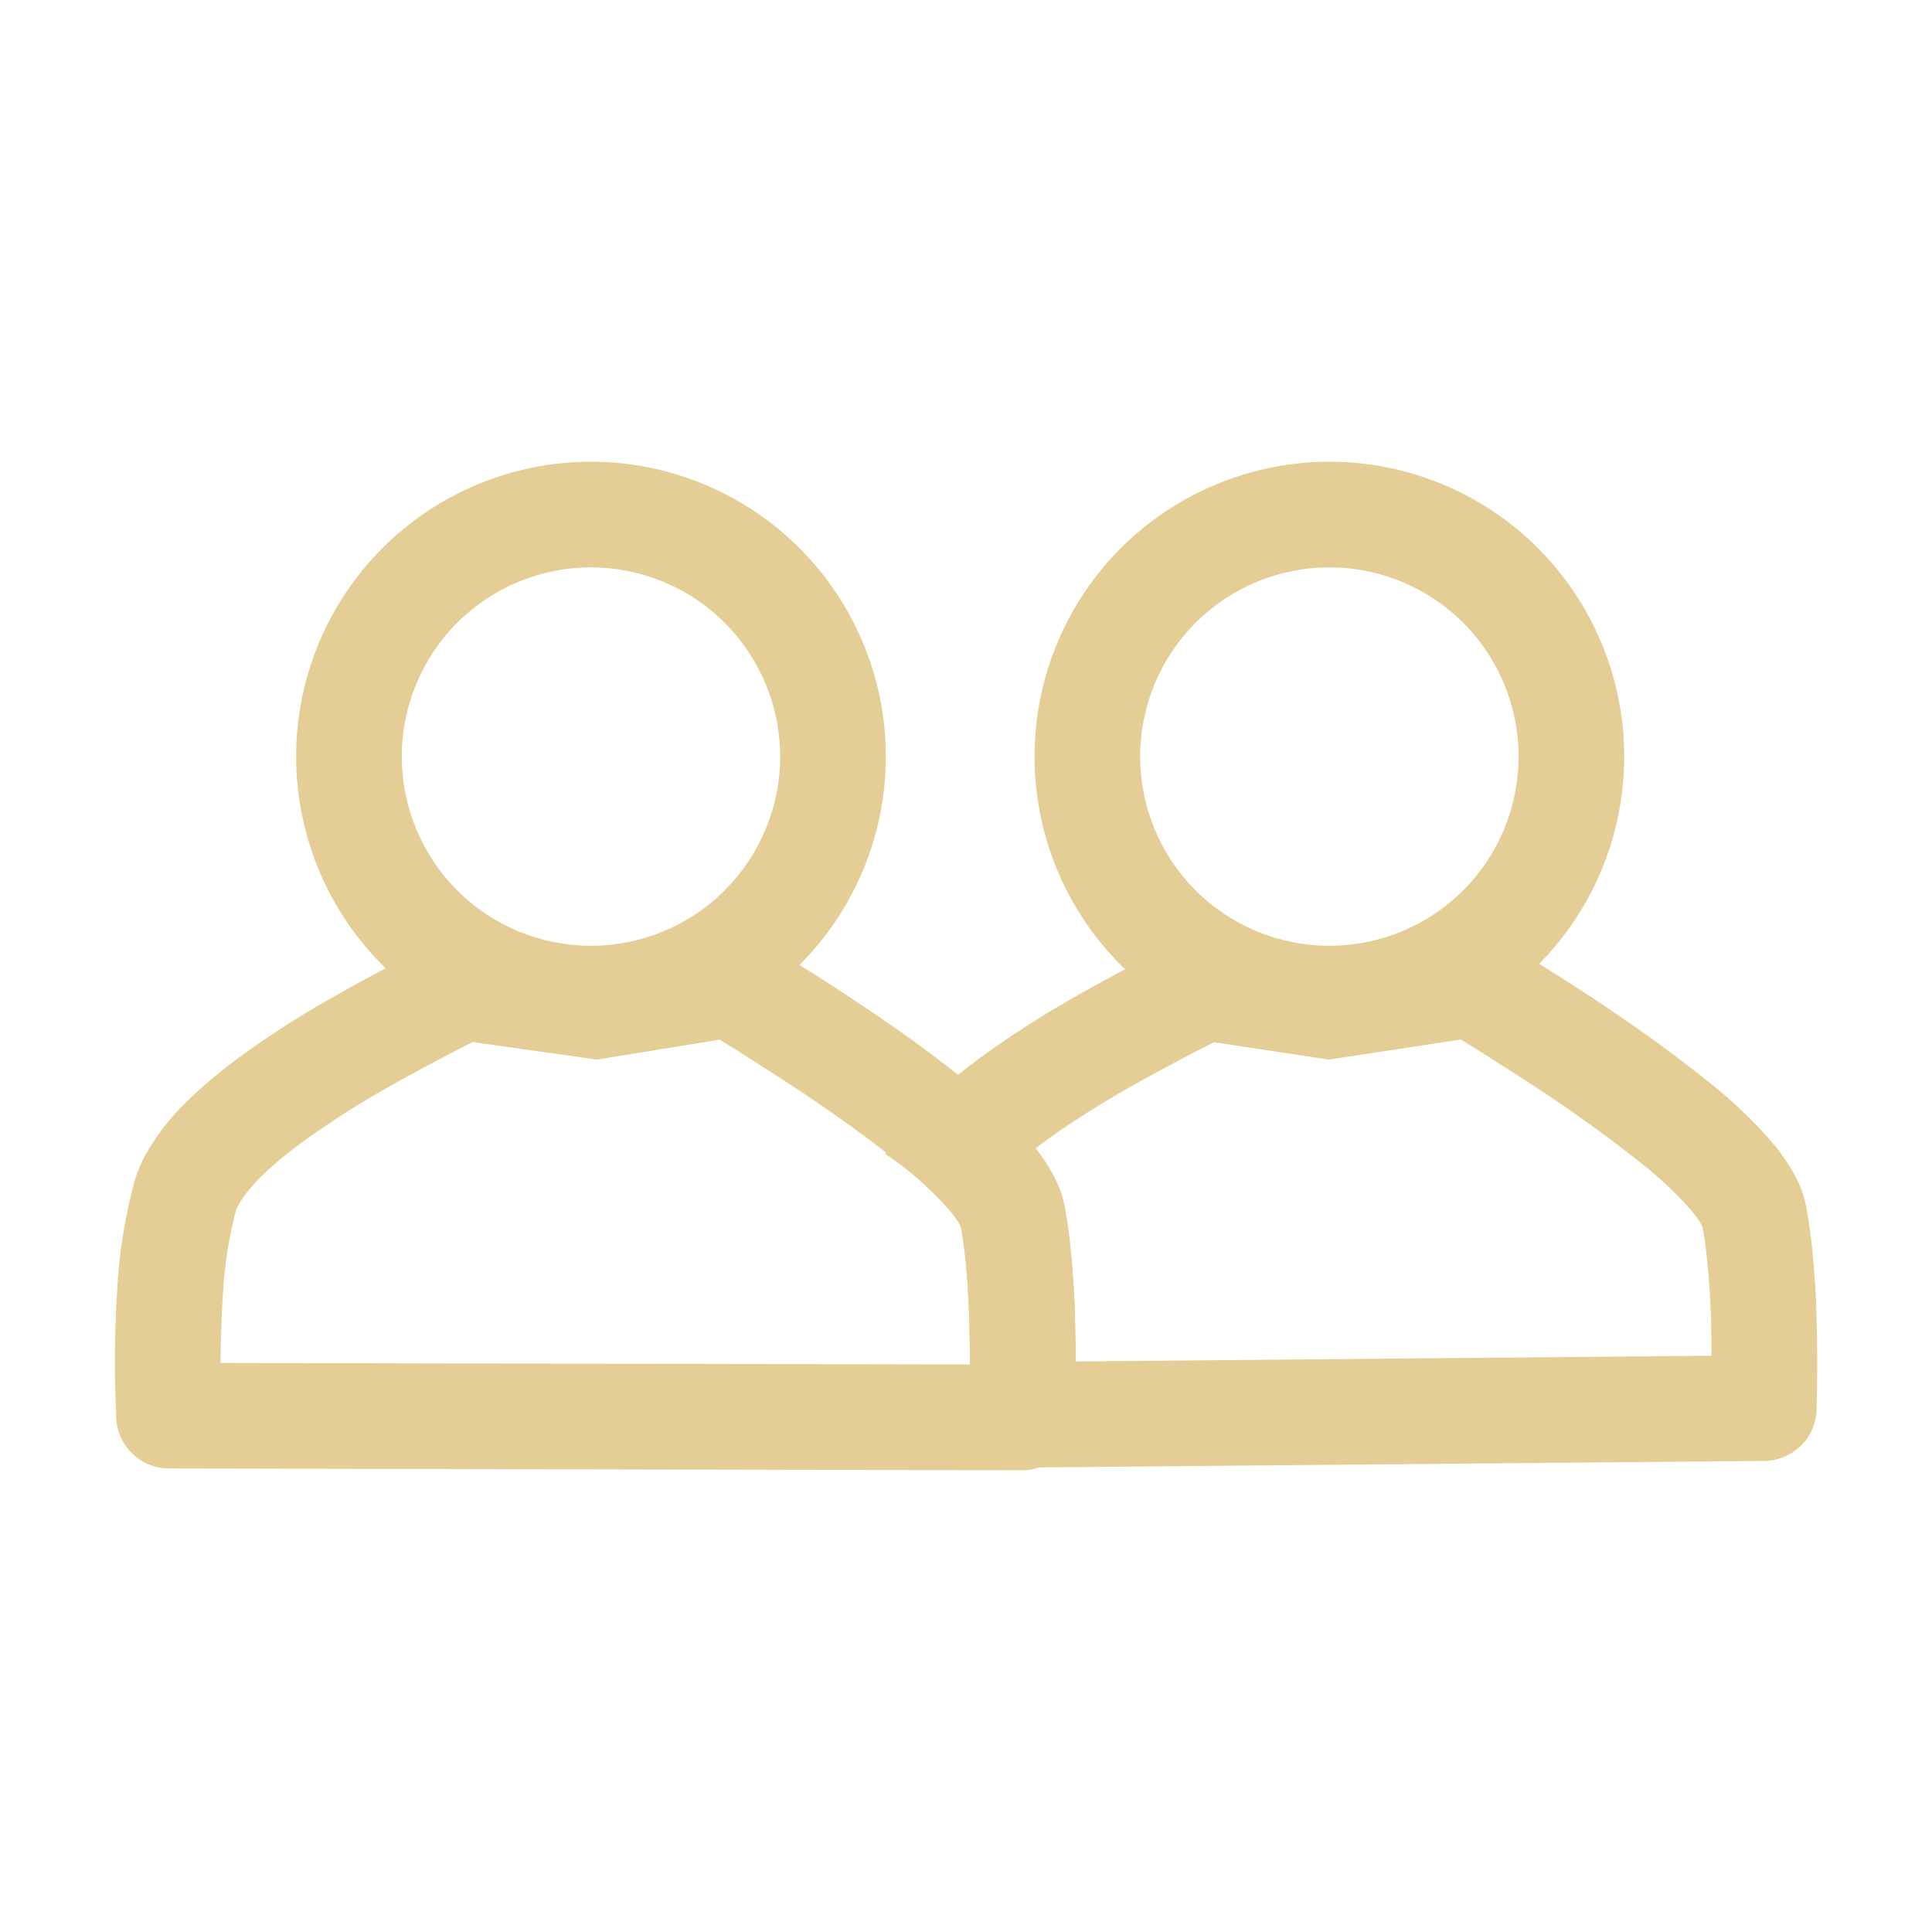 <?xml version="1.0" encoding="UTF-8" standalone="no"?>
<!-- Generator: Gravit.io -->

<svg
   style="isolation:isolate"
   viewBox="0 0 128 128"
   width="128pt"
   height="128pt"
   version="1.1"
   id="svg5"
   xmlns="http://www.w3.org/2000/svg"
   xmlns:svg="http://www.w3.org/2000/svg">
  <defs
     id="defs1">
    <clipPath
       id="_clipPath_jGzsbicLPfUeNTgwZxVtn2VJCcJ06Pi9">
      <rect
         width="128"
         height="128"
         id="rect1" />
    </clipPath>
  </defs>
  <g
     clip-path="url(#_clipPath_jGzsbicLPfUeNTgwZxVtn2VJCcJ06Pi9)"
     id="g5"
     fill="currentColor"
     style="fill:#E5CE95;fill-opacity:1">
    <g
       id="g4"
       style="fill:#E5CE95;fill-opacity:1">
      <path
         d=" M 68.54 50.12 C 68.54 44.95 70.6 39.97 74.26 36.31 C 77.93 32.65 82.9 30.59 88.08 30.59 C 93.25 30.59 98.23 32.65 101.89 36.31 C 105.55 39.97 107.61 44.95 107.61 50.12 C 107.61 55.3 105.55 60.28 101.89 63.94 C 98.23 67.6 93.25 69.66 88.08 69.66 C 82.9 69.66 77.93 67.6 74.26 63.94 C 70.6 60.28 68.54 55.3 68.54 50.12 Z  M 75.54 50.12 C 75.54 46.8 76.86 43.61 79.21 41.26 C 81.56 38.91 84.75 37.59 88.08 37.59 C 91.4 37.59 94.59 38.91 96.94 41.26 C 99.29 43.61 100.61 46.8 100.61 50.12 C 100.61 53.45 99.29 56.64 96.94 58.99 C 94.59 61.34 91.4 62.66 88.08 62.66 C 84.75 62.66 81.56 61.34 79.21 58.99 C 76.86 56.64 75.54 53.45 75.54 50.12 Z "
         fill-rule="evenodd"
         fill="currentColor"
         id="path1"
         style="fill:#E5CE95;fill-opacity:1" />
      <path
         d=" M 19.62 50.12 C 19.62 44.95 21.68 39.97 25.34 36.31 C 29 32.65 33.97 30.59 39.15 30.59 C 44.33 30.59 49.3 32.65 52.96 36.31 C 56.63 39.97 58.69 44.95 58.69 50.12 C 58.69 55.3 56.63 60.28 52.96 63.94 C 49.3 67.6 44.33 69.66 39.15 69.66 C 33.97 69.66 29 67.6 25.34 63.94 C 21.68 60.28 19.62 55.3 19.62 50.12 Z  M 26.62 50.12 C 26.62 46.8 27.94 43.61 30.29 41.26 C 32.64 38.91 35.83 37.59 39.15 37.59 C 42.47 37.59 45.67 38.91 48.01 41.26 C 50.36 43.61 51.69 46.8 51.69 50.12 C 51.69 53.45 50.36 56.64 48.01 58.99 C 45.67 61.34 42.47 62.66 39.15 62.66 C 35.83 62.66 32.64 61.34 30.29 58.99 C 27.94 56.64 26.62 53.45 26.62 50.12 Z "
         fill-rule="evenodd"
         fill="currentColor"
         id="path2"
         style="fill:#E5CE95;fill-opacity:1" />
      <path
         d=" M 8.84 78.53 C 9.03 77.77 9.33 77.04 9.72 76.37 C 10.16 75.6 10.67 74.87 11.25 74.19 C 11.67 73.69 12.12 73.21 12.6 72.76 C 13.17 72.21 13.76 71.69 14.38 71.19 C 14.83 70.82 15.28 70.47 15.74 70.13 C 16.28 69.73 16.83 69.34 17.38 68.97 C 18.91 67.92 20.49 66.94 22.11 66.03 C 24.43 64.72 26.78 63.47 29.17 62.29 C 29.8 61.98 30.51 61.86 31.21 61.96 L 39.48 63.12 L 47.84 61.77 C 48.67 61.63 49.51 61.8 50.22 62.23 C 51.91 63.26 53.59 64.31 55.25 65.38 C 56.53 66.21 57.8 67.06 59.05 67.93 C 60.89 69.2 62.67 70.55 64.41 71.95 C 65.47 72.81 66.47 73.74 67.41 74.72 C 67.75 75.08 68.08 75.45 68.39 75.82 C 68.66 76.14 68.91 76.48 69.15 76.82 C 69.49 77.32 69.79 77.85 70.04 78.39 C 70.28 78.91 70.45 79.45 70.55 80.01 C 70.63 80.46 70.7 80.91 70.77 81.36 C 70.84 81.89 70.9 82.43 70.95 82.96 C 71.1 84.43 71.19 85.9 71.22 87.38 C 71.28 89.58 71.28 91.79 71.22 93.99 C 71.2 94.91 70.82 95.78 70.17 96.42 C 69.51 97.05 68.63 97.41 67.72 97.41 L 11.19 97.29 C 10.29 97.29 9.43 96.94 8.78 96.32 C 8.13 95.7 7.74 94.85 7.7 93.96 C 7.56 90.89 7.59 87.82 7.81 84.76 C 7.96 82.66 8.31 80.57 8.84 78.53 Z  M 63.67 81.3 C 63.73 81.63 63.78 81.96 63.83 82.3 C 63.89 82.75 63.94 83.19 63.99 83.64 C 64.11 84.94 64.19 86.24 64.22 87.55 C 64.25 88.5 64.26 89.45 64.26 90.4 L 14.61 90.3 C 14.62 88.62 14.68 86.94 14.8 85.26 C 14.92 83.58 15.19 81.91 15.61 80.28 C 15.65 80.13 15.71 79.99 15.79 79.85 C 16.02 79.45 16.28 79.07 16.58 78.73 C 16.85 78.41 17.13 78.11 17.43 77.82 C 17.87 77.4 18.33 77 18.8 76.62 C 19.16 76.32 19.53 76.03 19.91 75.76 C 20.37 75.41 20.84 75.08 21.32 74.76 C 22.69 73.82 24.1 72.94 25.55 72.12 C 27.45 71.05 29.37 70.02 31.31 69.04 L 39.55 70.2 L 47.68 68.88 C 48.95 69.66 50.2 70.46 51.45 71.27 C 52.67 72.05 53.87 72.85 55.06 73.68 C 56.75 74.86 58.4 76.09 60.01 77.39 C 60.83 78.06 61.61 78.78 62.34 79.55 C 62.57 79.79 62.79 80.04 63 80.29 C 63.13 80.45 63.26 80.61 63.37 80.79 C 63.49 80.95 63.59 81.12 63.67 81.3 Z "
         fill-rule="evenodd"
         fill="currentColor"
         id="path3"
         style="fill:#E5CE95;fill-opacity:1" />
      <path
         d=" M 63.67 81.31 C 63.66 81.27 63.64 81.23 63.62 81.19 C 63.48 80.92 63.32 80.66 63.12 80.43 C 61.82 78.9 60.32 77.56 58.65 76.45 C 59.71 74.85 60.98 73.4 62.41 72.13 C 62.98 71.61 63.58 71.12 64.18 70.65 C 64.62 70.31 65.07 69.98 65.52 69.66 C 66.04 69.29 66.57 68.93 67.1 68.57 C 68.58 67.59 70.11 66.66 71.67 65.78 C 73.85 64.56 76.06 63.4 78.3 62.29 C 78.94 61.97 79.67 61.86 80.38 61.97 L 88.04 63.12 L 97.01 61.76 C 97.82 61.64 98.65 61.8 99.35 62.23 C 101.04 63.26 102.72 64.31 104.38 65.38 C 105.66 66.21 106.93 67.06 108.18 67.93 C 110.02 69.2 111.8 70.55 113.54 71.95 C 114.6 72.81 115.6 73.74 116.54 74.72 C 116.88 75.08 117.21 75.45 117.52 75.82 C 117.79 76.14 118.04 76.48 118.27 76.82 C 118.62 77.32 118.92 77.85 119.17 78.39 C 119.41 78.91 119.58 79.45 119.68 80.01 C 119.76 80.45 119.83 80.9 119.89 81.35 C 119.97 81.86 120.03 82.38 120.08 82.89 C 120.22 84.33 120.32 85.76 120.35 87.2 C 120.41 89.26 120.41 91.32 120.35 93.38 C 120.33 94.29 119.96 95.15 119.31 95.79 C 118.66 96.42 117.79 96.78 116.89 96.79 L 67.76 97.23 C 66.81 97.24 65.9 96.86 65.24 96.19 C 64.57 95.51 64.21 94.6 64.23 93.65 C 64.26 92.44 64.27 91.22 64.27 90.01 C 64.26 89.06 64.24 88.11 64.21 87.17 C 64.17 85.95 64.09 84.73 63.97 83.51 C 63.9 82.77 63.8 82.04 63.67 81.31 Z  M 68.61 76.08 C 68.93 75.83 69.26 75.59 69.59 75.35 C 70.04 75.03 70.5 74.72 70.96 74.41 C 72.31 73.52 73.68 72.68 75.09 71.89 C 76.85 70.91 78.63 69.96 80.43 69.05 L 88.04 70.2 L 96.79 68.87 C 98.06 69.66 99.33 70.46 100.58 71.27 C 101.8 72.05 103 72.85 104.19 73.68 C 105.88 74.86 107.53 76.09 109.14 77.39 C 109.96 78.06 110.74 78.78 111.47 79.55 C 111.7 79.79 111.92 80.04 112.13 80.29 C 112.26 80.45 112.39 80.61 112.5 80.79 C 112.62 80.95 112.72 81.12 112.8 81.3 C 112.86 81.63 112.91 81.97 112.96 82.3 C 113.02 82.73 113.07 83.17 113.12 83.6 C 113.24 84.86 113.32 86.12 113.36 87.38 C 113.38 88.19 113.39 89.01 113.39 89.82 L 71.27 90.2 C 71.27 90.13 71.27 90.06 71.27 89.99 C 71.26 88.96 71.24 87.94 71.21 86.92 C 71.16 85.56 71.07 84.21 70.94 82.86 C 70.85 81.91 70.72 80.96 70.55 80.01 C 70.49 79.67 70.4 79.34 70.29 79.01 C 70.17 78.69 70.04 78.37 69.88 78.05 C 69.53 77.35 69.1 76.69 68.61 76.08 Z "
         fill-rule="evenodd"
         fill="currentColor"
         id="path4"
         style="fill:#E5CE95;fill-opacity:1" />
    </g>
  </g>
</svg>
